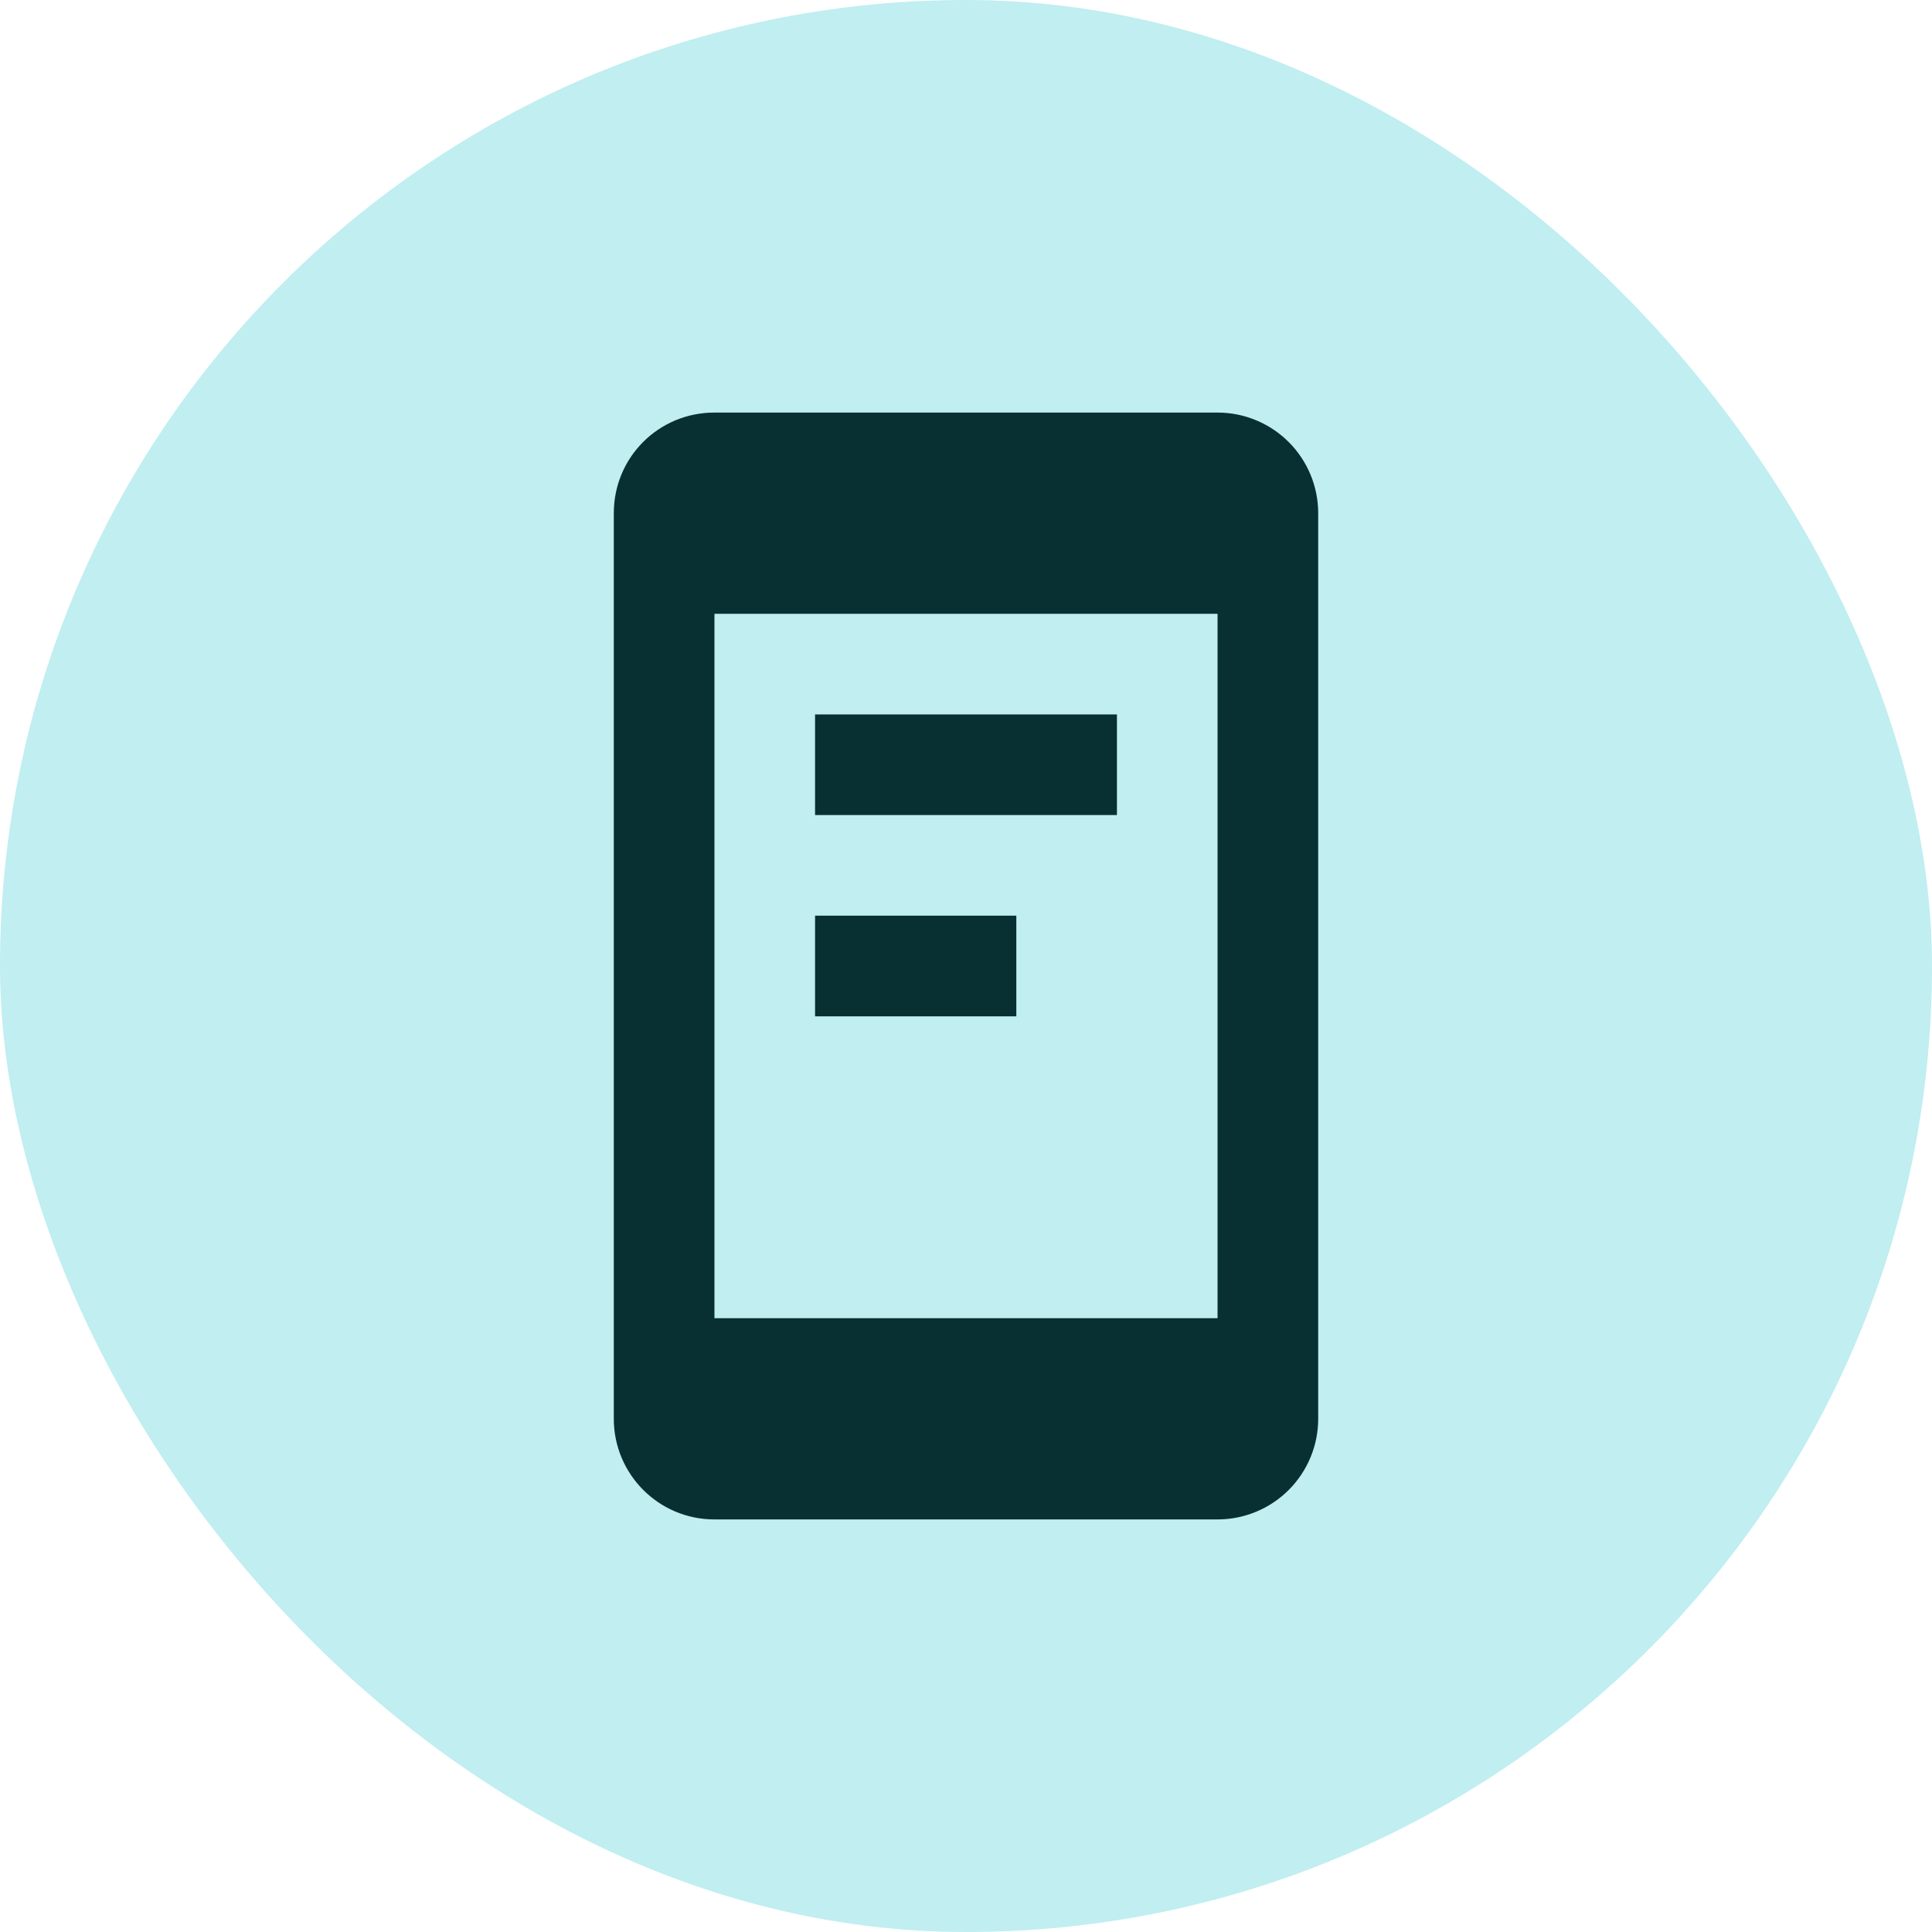 <svg width="64" height="64" viewBox="0 0 64 64" fill="none" xmlns="http://www.w3.org/2000/svg">
<rect width="64" height="64" rx="32" fill="#C0EEF1"/>
<path d="M40.333 43.667V20.333H23.667V43.667H40.333ZM40.333 13.667C41.217 13.667 42.065 14.018 42.69 14.643C43.315 15.268 43.667 16.116 43.667 17V47C43.667 47.884 43.315 48.732 42.69 49.357C42.065 49.982 41.217 50.333 40.333 50.333H23.667C21.817 50.333 20.333 48.833 20.333 47V17C20.333 15.15 21.817 13.667 23.667 13.667H40.333ZM27 23.667H37V27H27V23.667ZM27 30.333H33.667V33.667H27V30.333Z" fill="#083032"/>
</svg>
